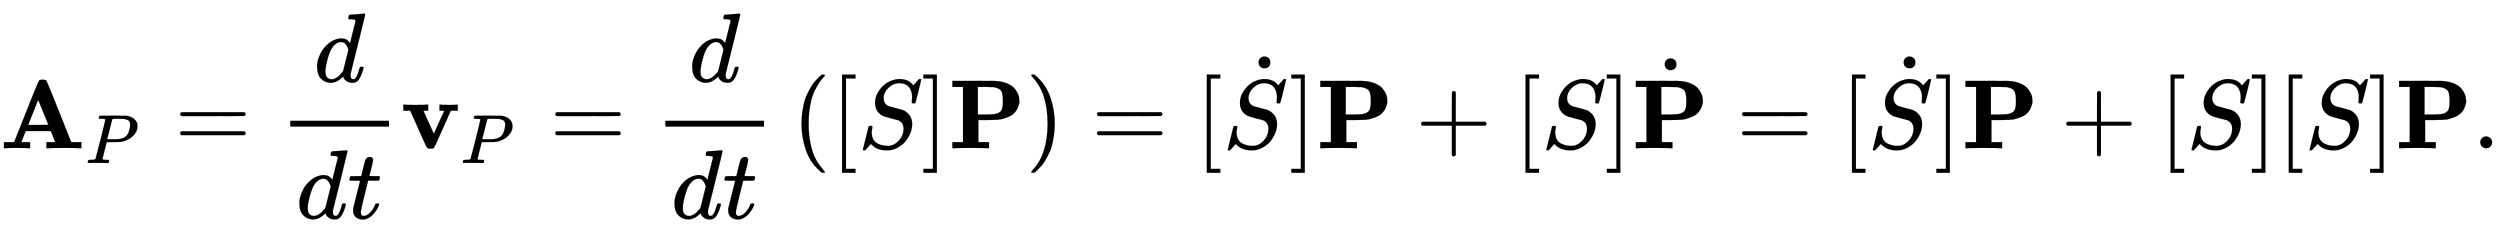 <svg xmlns:xlink="http://www.w3.org/1999/xlink" width="59.102ex" height="5.509ex" style="vertical-align: -2.005ex;" viewBox="0 -1508.9 25446.8 2372" role="img" focusable="false" xmlns="http://www.w3.org/2000/svg" aria-labelledby="MathJax-SVG-1-Title">
<title id="MathJax-SVG-1-Title">{\displaystyle \mathbf {A} _{P}={\frac {d}{dt}}\mathbf {v} _{P}={\frac {d}{dt}}\left([S]\mathbf {P} \right)=[{\dot {S}}]\mathbf {P} +[S]{\dot {\mathbf {P} }}=[{\dot {S}}]\mathbf {P} +[S][S]\mathbf {P} .}</title>
<defs aria-hidden="true">
<path stroke-width="1" id="E1-MJMAINB-41" d="M296 0Q278 3 164 3Q58 3 49 0H40V62H92Q144 62 144 64Q388 682 397 689Q403 698 434 698Q463 698 471 689Q475 686 538 530T663 218L724 64Q724 62 776 62H828V0H817Q796 3 658 3Q509 3 485 0H472V62H517Q561 62 561 63L517 175H262L240 120Q218 65 217 64Q217 62 261 62H306V0H296ZM390 237L492 238L440 365Q390 491 388 491Q287 239 287 237H390Z"></path>
<path stroke-width="1" id="E1-MJMATHI-50" d="M287 628Q287 635 230 637Q206 637 199 638T192 648Q192 649 194 659Q200 679 203 681T397 683Q587 682 600 680Q664 669 707 631T751 530Q751 453 685 389Q616 321 507 303Q500 302 402 301H307L277 182Q247 66 247 59Q247 55 248 54T255 50T272 48T305 46H336Q342 37 342 35Q342 19 335 5Q330 0 319 0Q316 0 282 1T182 2Q120 2 87 2T51 1Q33 1 33 11Q33 13 36 25Q40 41 44 43T67 46Q94 46 127 49Q141 52 146 61Q149 65 218 339T287 628ZM645 554Q645 567 643 575T634 597T609 619T560 635Q553 636 480 637Q463 637 445 637T416 636T404 636Q391 635 386 627Q384 621 367 550T332 412T314 344Q314 342 395 342H407H430Q542 342 590 392Q617 419 631 471T645 554Z"></path>
<path stroke-width="1" id="E1-MJMAIN-3D" d="M56 347Q56 360 70 367H707Q722 359 722 347Q722 336 708 328L390 327H72Q56 332 56 347ZM56 153Q56 168 72 173H708Q722 163 722 153Q722 140 707 133H70Q56 140 56 153Z"></path>
<path stroke-width="1" id="E1-MJMATHI-64" d="M366 683Q367 683 438 688T511 694Q523 694 523 686Q523 679 450 384T375 83T374 68Q374 26 402 26Q411 27 422 35Q443 55 463 131Q469 151 473 152Q475 153 483 153H487H491Q506 153 506 145Q506 140 503 129Q490 79 473 48T445 8T417 -8Q409 -10 393 -10Q359 -10 336 5T306 36L300 51Q299 52 296 50Q294 48 292 46Q233 -10 172 -10Q117 -10 75 30T33 157Q33 205 53 255T101 341Q148 398 195 420T280 442Q336 442 364 400Q369 394 369 396Q370 400 396 505T424 616Q424 629 417 632T378 637H357Q351 643 351 645T353 664Q358 683 366 683ZM352 326Q329 405 277 405Q242 405 210 374T160 293Q131 214 119 129Q119 126 119 118T118 106Q118 61 136 44T179 26Q233 26 290 98L298 109L352 326Z"></path>
<path stroke-width="1" id="E1-MJMATHI-74" d="M26 385Q19 392 19 395Q19 399 22 411T27 425Q29 430 36 430T87 431H140L159 511Q162 522 166 540T173 566T179 586T187 603T197 615T211 624T229 626Q247 625 254 615T261 596Q261 589 252 549T232 470L222 433Q222 431 272 431H323Q330 424 330 420Q330 398 317 385H210L174 240Q135 80 135 68Q135 26 162 26Q197 26 230 60T283 144Q285 150 288 151T303 153H307Q322 153 322 145Q322 142 319 133Q314 117 301 95T267 48T216 6T155 -11Q125 -11 98 4T59 56Q57 64 57 83V101L92 241Q127 382 128 383Q128 385 77 385H26Z"></path>
<path stroke-width="1" id="E1-MJMAINB-76" d="M401 444Q413 441 495 441Q568 441 574 444H580V382H510L409 156Q348 18 339 6Q331 -4 320 -4Q318 -4 313 -4T303 -3H288Q273 -3 264 12T221 102Q206 135 197 156L96 382H26V444H34Q49 441 145 441Q252 441 270 444H279V382H231L284 264Q335 149 338 149Q338 150 389 264T442 381Q442 382 418 382H394V444H401Z"></path>
<path stroke-width="1" id="E1-MJMAIN-28" d="M94 250Q94 319 104 381T127 488T164 576T202 643T244 695T277 729T302 750H315H319Q333 750 333 741Q333 738 316 720T275 667T226 581T184 443T167 250T184 58T225 -81T274 -167T316 -220T333 -241Q333 -250 318 -250H315H302L274 -226Q180 -141 137 -14T94 250Z"></path>
<path stroke-width="1" id="E1-MJMAIN-5B" d="M118 -250V750H255V710H158V-210H255V-250H118Z"></path>
<path stroke-width="1" id="E1-MJMATHI-53" d="M308 24Q367 24 416 76T466 197Q466 260 414 284Q308 311 278 321T236 341Q176 383 176 462Q176 523 208 573T273 648Q302 673 343 688T407 704H418H425Q521 704 564 640Q565 640 577 653T603 682T623 704Q624 704 627 704T632 705Q645 705 645 698T617 577T585 459T569 456Q549 456 549 465Q549 471 550 475Q550 478 551 494T553 520Q553 554 544 579T526 616T501 641Q465 662 419 662Q362 662 313 616T263 510Q263 480 278 458T319 427Q323 425 389 408T456 390Q490 379 522 342T554 242Q554 216 546 186Q541 164 528 137T492 78T426 18T332 -20Q320 -22 298 -22Q199 -22 144 33L134 44L106 13Q83 -14 78 -18T65 -22Q52 -22 52 -14Q52 -11 110 221Q112 227 130 227H143Q149 221 149 216Q149 214 148 207T144 186T142 153Q144 114 160 87T203 47T255 29T308 24Z"></path>
<path stroke-width="1" id="E1-MJMAIN-5D" d="M22 710V750H159V-250H22V-210H119V710H22Z"></path>
<path stroke-width="1" id="E1-MJMAINB-50" d="M400 0Q376 3 226 3Q75 3 51 0H39V62H147V624H39V686H253Q435 686 470 685T536 678Q585 668 621 648T675 605T705 557T718 514T721 483T718 451T704 409T673 362T616 322T530 293Q500 288 399 287H304V62H412V0H400ZM553 475Q553 554 537 582T459 622Q451 623 373 624H298V343H372Q457 344 480 350Q527 362 540 390T553 475Z"></path>
<path stroke-width="1" id="E1-MJMAIN-29" d="M60 749L64 750Q69 750 74 750H86L114 726Q208 641 251 514T294 250Q294 182 284 119T261 12T224 -76T186 -143T145 -194T113 -227T90 -246Q87 -249 86 -250H74Q66 -250 63 -250T58 -247T55 -238Q56 -237 66 -225Q221 -64 221 250T66 725Q56 737 55 738Q55 746 60 749Z"></path>
<path stroke-width="1" id="E1-MJMAIN-2D9" d="M190 609Q190 637 208 653T252 669Q275 667 292 652T309 609Q309 579 292 564T250 549Q225 549 208 564T190 609Z"></path>
<path stroke-width="1" id="E1-MJMAIN-2B" d="M56 237T56 250T70 270H369V420L370 570Q380 583 389 583Q402 583 409 568V270H707Q722 262 722 250T707 230H409V-68Q401 -82 391 -82H389H387Q375 -82 369 -68V230H70Q56 237 56 250Z"></path>
<path stroke-width="1" id="E1-MJMAIN-2E" d="M78 60Q78 84 95 102T138 120Q162 120 180 104T199 61Q199 36 182 18T139 0T96 17T78 60Z"></path>
</defs>
<g stroke="currentColor" fill="currentColor" stroke-width="0" transform="matrix(1 0 0 -1 0 0)" aria-hidden="true">
 <use xlink:href="#E1-MJMAINB-41" x="0" y="0"></use>
 <use transform="scale(0.707)" xlink:href="#E1-MJMATHI-50" x="1229" y="-213"></use>
 <use xlink:href="#E1-MJMAIN-3D" x="1778" y="0"></use>
<g transform="translate(2834,0)">
<g transform="translate(120,0)">
<rect stroke="none" width="1005" height="60" x="0" y="220"></rect>
 <use xlink:href="#E1-MJMATHI-64" x="240" y="676"></use>
<g transform="translate(60,-715)">
 <use xlink:href="#E1-MJMATHI-64" x="0" y="0"></use>
 <use xlink:href="#E1-MJMATHI-74" x="523" y="0"></use>
</g>
</g>
</g>
<g transform="translate(4079,0)">
 <use xlink:href="#E1-MJMAINB-76" x="0" y="0"></use>
 <use transform="scale(0.707)" xlink:href="#E1-MJMATHI-50" x="859" y="-213"></use>
</g>
 <use xlink:href="#E1-MJMAIN-3D" x="5596" y="0"></use>
<g transform="translate(6652,0)">
<g transform="translate(120,0)">
<rect stroke="none" width="1005" height="60" x="0" y="220"></rect>
 <use xlink:href="#E1-MJMATHI-64" x="240" y="676"></use>
<g transform="translate(60,-715)">
 <use xlink:href="#E1-MJMATHI-64" x="0" y="0"></use>
 <use xlink:href="#E1-MJMATHI-74" x="523" y="0"></use>
</g>
</g>
</g>
<g transform="translate(8064,0)">
 <use xlink:href="#E1-MJMAIN-28" x="0" y="0"></use>
<g transform="translate(389,0)">
 <use xlink:href="#E1-MJMAIN-5B" x="0" y="0"></use>
 <use xlink:href="#E1-MJMATHI-53" x="278" y="0"></use>
 <use xlink:href="#E1-MJMAIN-5D" x="924" y="0"></use>
 <use xlink:href="#E1-MJMAINB-50" x="1202" y="0"></use>
</g>
 <use xlink:href="#E1-MJMAIN-29" x="2378" y="0"></use>
</g>
 <use xlink:href="#E1-MJMAIN-3D" x="11110" y="0"></use>
 <use xlink:href="#E1-MJMAIN-5B" x="12166" y="0"></use>
<g transform="translate(12445,0)">
 <use xlink:href="#E1-MJMATHI-53" x="0" y="0"></use>
 <use xlink:href="#E1-MJMAIN-2D9" x="176" y="265"></use>
</g>
 <use xlink:href="#E1-MJMAIN-5D" x="13122" y="0"></use>
 <use xlink:href="#E1-MJMAINB-50" x="13400" y="0"></use>
 <use xlink:href="#E1-MJMAIN-2B" x="14409" y="0"></use>
 <use xlink:href="#E1-MJMAIN-5B" x="15410" y="0"></use>
 <use xlink:href="#E1-MJMATHI-53" x="15688" y="0"></use>
 <use xlink:href="#E1-MJMAIN-5D" x="16334" y="0"></use>
<g transform="translate(16612,0)">
 <use xlink:href="#E1-MJMAINB-50" x="0" y="0"></use>
 <use xlink:href="#E1-MJMAIN-2D9" x="143" y="246"></use>
</g>
 <use xlink:href="#E1-MJMAIN-3D" x="17676" y="0"></use>
 <use xlink:href="#E1-MJMAIN-5B" x="18733" y="0"></use>
<g transform="translate(19011,0)">
 <use xlink:href="#E1-MJMATHI-53" x="0" y="0"></use>
 <use xlink:href="#E1-MJMAIN-2D9" x="176" y="265"></use>
</g>
 <use xlink:href="#E1-MJMAIN-5D" x="19688" y="0"></use>
 <use xlink:href="#E1-MJMAINB-50" x="19967" y="0"></use>
 <use xlink:href="#E1-MJMAIN-2B" x="20976" y="0"></use>
 <use xlink:href="#E1-MJMAIN-5B" x="21976" y="0"></use>
 <use xlink:href="#E1-MJMATHI-53" x="22255" y="0"></use>
 <use xlink:href="#E1-MJMAIN-5D" x="22900" y="0"></use>
 <use xlink:href="#E1-MJMAIN-5B" x="23179" y="0"></use>
 <use xlink:href="#E1-MJMATHI-53" x="23457" y="0"></use>
 <use xlink:href="#E1-MJMAIN-5D" x="24103" y="0"></use>
 <use xlink:href="#E1-MJMAINB-50" x="24381" y="0"></use>
 <use xlink:href="#E1-MJMAIN-2E" x="25168" y="0"></use>
</g>
</svg>